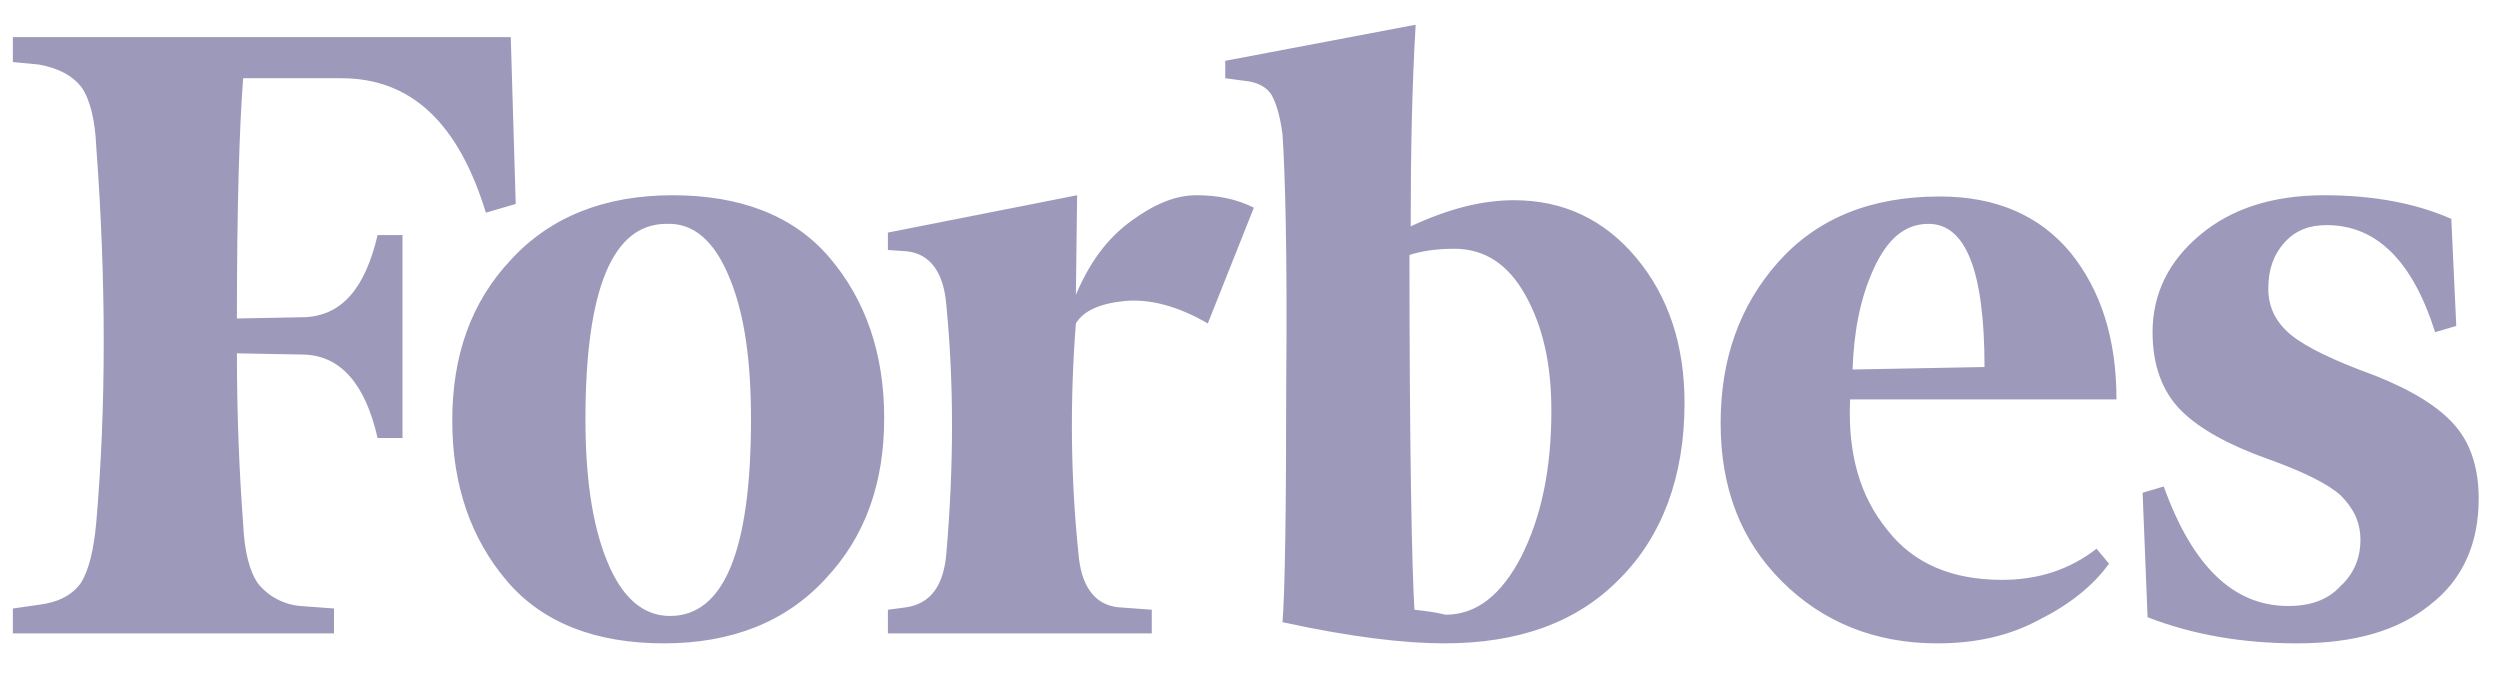 <svg width="123" height="34" viewBox="0 0 123 34" fill="none" xmlns="http://www.w3.org/2000/svg">
<g clip-path="url(#clip0_417_242)">
<path d="M69.406 11.137C69.406 7.585 69.468 4.278 69.651 1.216L60.282 2.992V3.849L61.2 3.972C61.874 4.033 62.303 4.278 62.547 4.645C62.792 5.074 62.976 5.687 63.099 6.605C63.221 8.381 63.344 12.423 63.282 18.792C63.282 25.1 63.221 29.081 63.099 30.611C66.467 31.346 69.1 31.653 71.06 31.653C74.734 31.653 77.613 30.611 79.695 28.468C81.777 26.386 82.879 23.446 82.879 19.833C82.879 16.955 82.083 14.566 80.491 12.668C78.899 10.77 76.878 9.851 74.49 9.851C72.897 9.851 71.244 10.28 69.406 11.137ZM69.59 29.999C69.468 28.039 69.345 22.16 69.345 12.546C69.896 12.362 70.631 12.239 71.55 12.239C73.02 12.239 74.183 12.974 75.041 14.505C75.898 16.036 76.327 17.873 76.327 20.201C76.327 23.079 75.837 25.406 74.857 27.366C73.877 29.264 72.652 30.244 71.121 30.244C70.631 30.122 70.141 30.06 69.59 29.999ZM25.129 1.828H0.633V3.053L1.919 3.176C2.899 3.359 3.573 3.727 4.001 4.278C4.43 4.89 4.675 5.87 4.736 7.218C5.226 13.832 5.226 20.017 4.736 25.712C4.614 27.059 4.369 28.039 4.001 28.652C3.573 29.264 2.899 29.632 1.919 29.754L0.633 29.938V31.163H16.433V29.938L14.78 29.815C14.376 29.782 13.984 29.666 13.626 29.477C13.268 29.288 12.952 29.028 12.697 28.713C12.269 28.101 12.024 27.121 11.963 25.773C11.779 23.324 11.656 20.507 11.656 17.384L14.963 17.445C16.739 17.506 17.964 18.853 18.577 21.548H19.802V11.566H18.577C17.964 14.199 16.801 15.546 14.963 15.607L11.656 15.669C11.656 10.157 11.779 6.238 11.963 3.849H16.801C20.23 3.849 22.557 6.054 23.905 10.463L25.374 10.035L25.129 1.828ZM22.251 20.691C22.251 23.875 23.17 26.508 24.946 28.591C26.722 30.673 29.355 31.653 32.662 31.653C35.969 31.653 38.664 30.611 40.623 28.468C42.583 26.386 43.502 23.753 43.502 20.568C43.502 17.384 42.583 14.75 40.807 12.668C39.031 10.586 36.398 9.606 33.091 9.606C29.784 9.606 27.089 10.647 25.129 12.79C23.17 14.873 22.251 17.506 22.251 20.691ZM35.908 13.709C36.643 15.485 36.949 17.812 36.949 20.629C36.949 27.121 35.602 30.305 32.968 30.305C31.621 30.305 30.58 29.387 29.845 27.549C29.11 25.712 28.804 23.385 28.804 20.629C28.804 14.199 30.151 11.014 32.785 11.014C34.132 10.953 35.173 11.872 35.908 13.709ZM87.656 28.591C89.677 30.611 92.249 31.653 95.311 31.653C97.21 31.653 98.863 31.285 100.333 30.489C101.803 29.754 102.966 28.835 103.763 27.733L103.15 26.998C101.803 28.039 100.272 28.529 98.496 28.529C96.046 28.529 94.148 27.733 92.862 26.08C91.514 24.426 90.902 22.344 91.025 19.649H104.13C104.13 16.71 103.395 14.322 101.864 12.423C100.333 10.586 98.19 9.667 95.434 9.667C92.004 9.667 89.371 10.77 87.472 12.913C85.574 15.056 84.655 17.69 84.655 20.813C84.655 23.997 85.635 26.57 87.656 28.591ZM92.188 13.219C92.862 11.749 93.719 11.014 94.883 11.014C96.72 11.014 97.638 13.342 97.638 18.057L91.147 18.18C91.208 16.342 91.514 14.689 92.188 13.219ZM120.604 10.77C118.95 10.035 116.868 9.606 114.357 9.606C111.785 9.606 109.764 10.28 108.233 11.566C106.702 12.852 105.906 14.444 105.906 16.342C105.906 17.996 106.396 19.282 107.314 20.201C108.233 21.119 109.703 21.915 111.601 22.589C113.316 23.201 114.541 23.814 115.153 24.365C115.766 24.977 116.133 25.651 116.133 26.57C116.133 27.427 115.827 28.223 115.153 28.835C114.541 29.509 113.684 29.815 112.581 29.815C109.887 29.815 107.866 27.856 106.457 23.936L105.416 24.242L105.661 30.366C107.866 31.224 110.315 31.653 113.01 31.653C115.827 31.653 117.97 31.04 119.563 29.754C121.155 28.529 121.951 26.753 121.951 24.549C121.951 23.079 121.584 21.854 120.787 20.936C119.991 20.017 118.705 19.221 116.868 18.486C114.847 17.751 113.439 17.077 112.704 16.465C111.969 15.852 111.601 15.118 111.601 14.199C111.601 13.28 111.846 12.546 112.397 11.933C112.949 11.321 113.622 11.076 114.48 11.076C116.929 11.076 118.705 12.852 119.808 16.342L120.849 16.036L120.604 10.77ZM61.69 10.218C60.833 9.79 59.914 9.606 58.873 9.606C57.832 9.606 56.791 10.035 55.627 10.892C54.464 11.749 53.606 12.913 52.933 14.505L52.994 9.606L43.685 11.443V12.3L44.604 12.362C45.767 12.484 46.441 13.403 46.564 15.056C46.931 18.853 46.931 22.895 46.564 27.182C46.441 28.835 45.767 29.693 44.604 29.877L43.685 29.999V31.163H56.668V29.999L55.015 29.877C53.851 29.754 53.178 28.835 53.055 27.182C52.688 23.63 52.627 19.833 52.933 15.914C53.3 15.301 54.096 14.934 55.321 14.811C56.546 14.689 57.955 15.056 59.424 15.914L61.69 10.218Z" fill="#090056" fill-opacity="0.4"/>
</g>
<defs>
<clipPath id="clip0_417_242">
<rect width="122.481" height="33.07" fill="white" transform="translate(0.02 -0.009)"/>
</clipPath>
</defs>
</svg>
